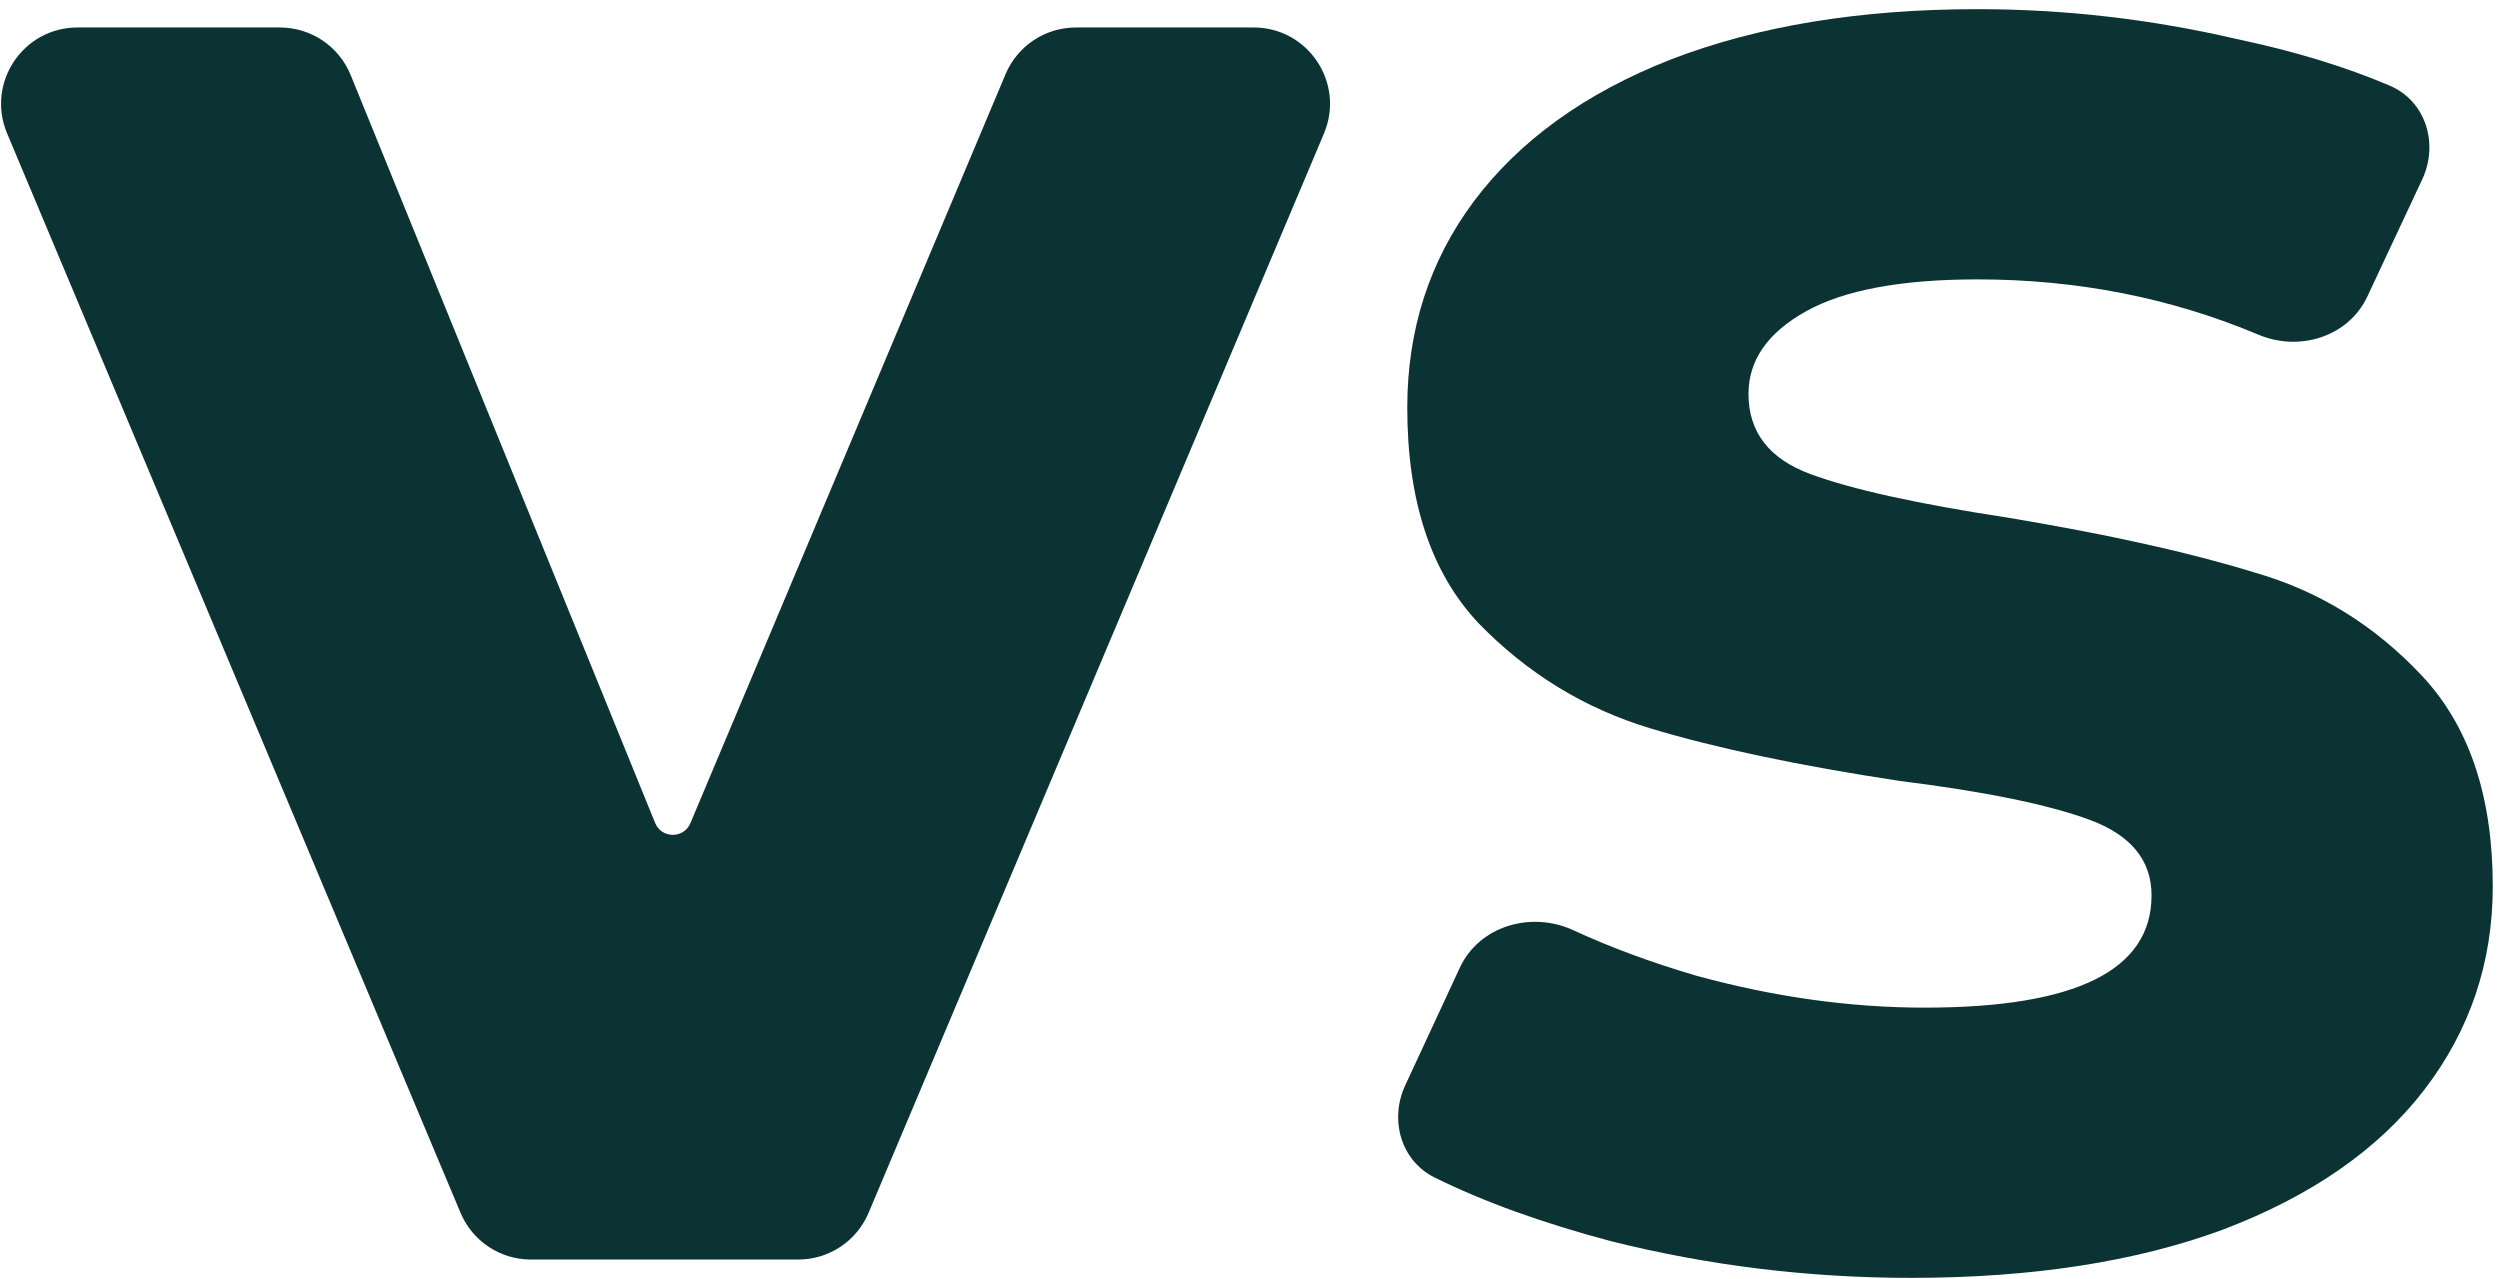 <?xml version="1.0" encoding="UTF-8"?> <svg xmlns="http://www.w3.org/2000/svg" width="131" height="67" viewBox="0 0 131 67" fill="none"><path d="M65.691 1.44C68.553 1.44 70.489 4.358 69.376 6.995L45.512 63.555C44.886 65.037 43.435 66 41.826 66H27.818C26.208 66 24.754 65.034 24.131 63.549L0.371 6.989C-0.736 4.353 1.2 1.44 4.059 1.44H14.67C16.296 1.44 17.761 2.425 18.375 3.932L34.329 43.122C34.665 43.948 35.831 43.955 36.177 43.133L52.69 3.889C53.314 2.405 54.767 1.44 56.377 1.44H65.691Z" fill="#0C3333"></path><path d="M100.141 66.96C94.781 66.96 89.541 66.32 84.421 65.04C80.828 64.086 77.747 62.974 75.179 61.704C73.401 60.825 72.799 58.669 73.634 56.87L76.495 50.709C77.514 48.513 80.24 47.726 82.438 48.742C84.382 49.639 86.523 50.432 88.861 51.12C92.941 52.24 96.941 52.8 100.861 52.8C108.781 52.8 112.741 50.84 112.741 46.92C112.741 45.08 111.661 43.76 109.501 42.96C107.341 42.16 104.021 41.48 99.541 40.92C94.261 40.12 89.901 39.2 86.461 38.16C83.021 37.12 80.021 35.28 77.461 32.64C74.981 30 73.741 26.24 73.741 21.36C73.741 17.28 74.901 13.68 77.221 10.56C79.621 7.36 83.061 4.88 87.541 3.12C92.101 1.36 97.461 0.48 103.621 0.48C108.181 0.48 112.701 1 117.181 2.04C120.218 2.679 122.9 3.496 125.227 4.49C127.119 5.298 127.796 7.54 126.924 9.402L124.05 15.536C123.063 17.643 120.498 18.444 118.353 17.542C113.757 15.607 108.846 14.64 103.621 14.64C99.621 14.64 96.621 15.2 94.621 16.32C92.621 17.44 91.621 18.88 91.621 20.64C91.621 22.64 92.701 24.04 94.861 24.84C97.021 25.64 100.461 26.4 105.181 27.12C110.461 28 114.781 28.96 118.141 30C121.501 30.96 124.421 32.76 126.901 35.4C129.381 38.04 130.621 41.72 130.621 46.44C130.621 50.44 129.421 54 127.021 57.12C124.621 60.24 121.101 62.68 116.461 64.44C111.901 66.12 106.461 66.96 100.141 66.96Z" fill="#0C3333"></path></svg> 